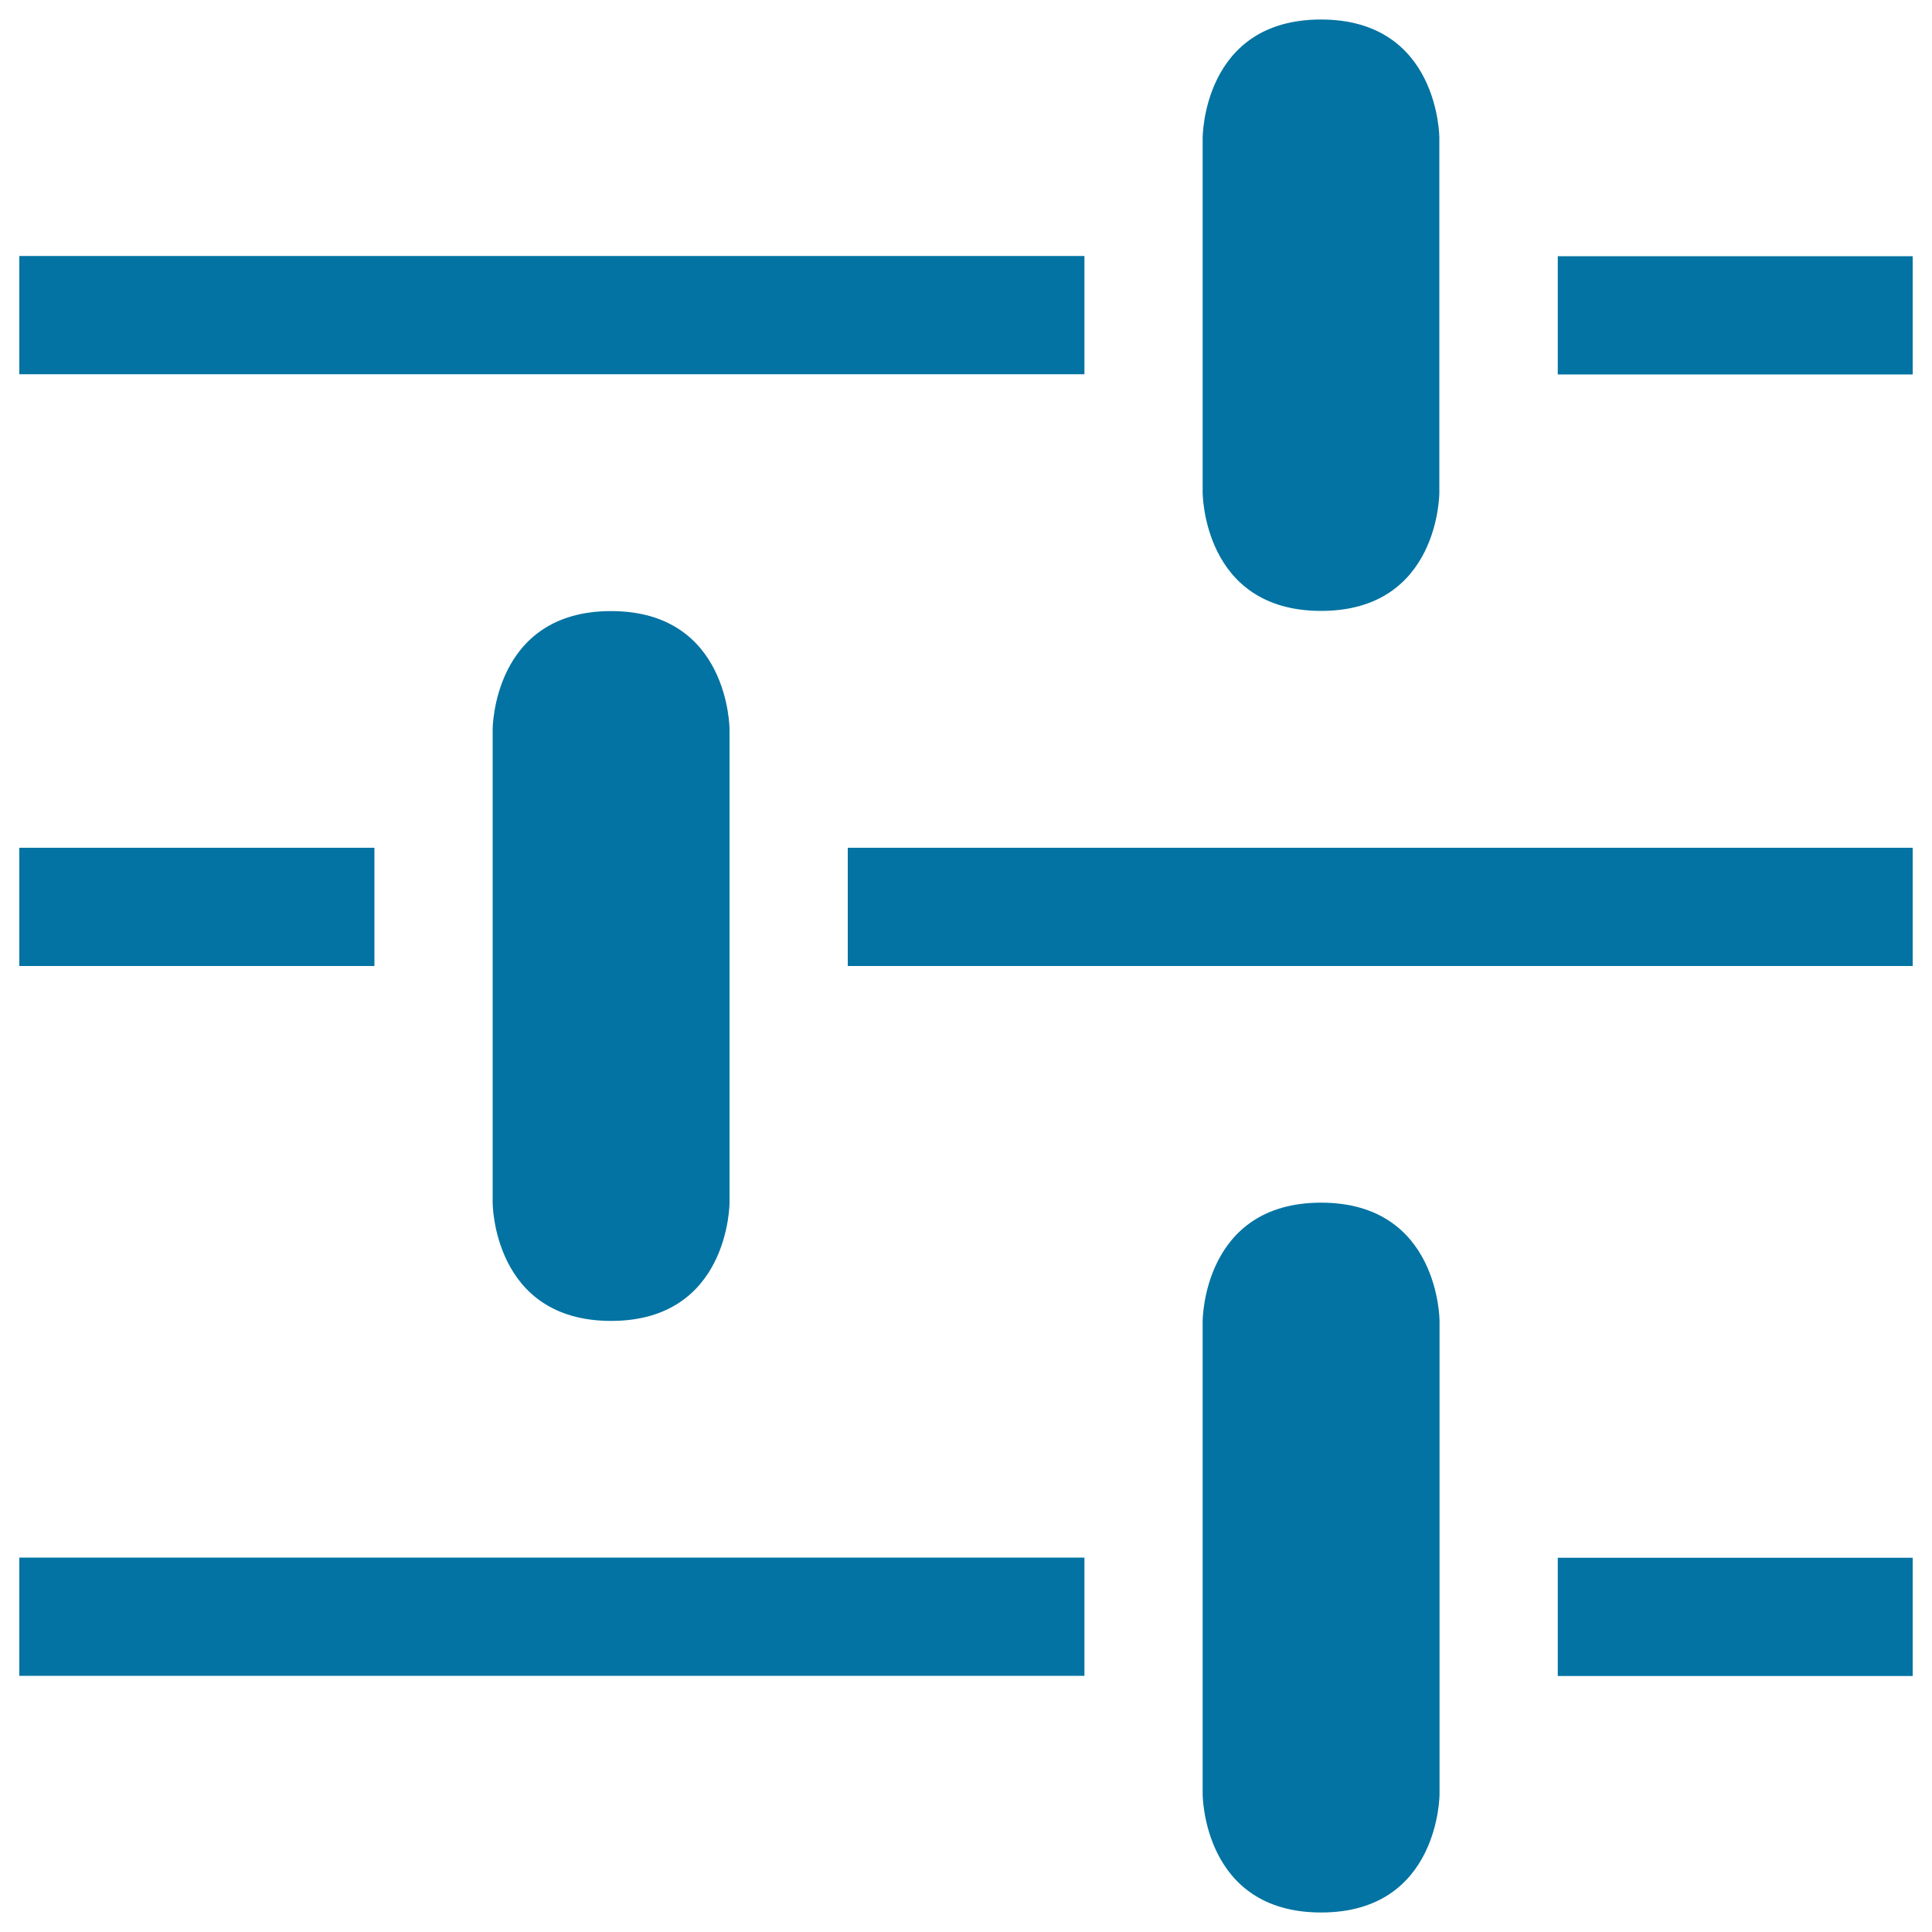 <svg xmlns="http://www.w3.org/2000/svg" viewBox="0 0 1000 1000" style="fill:#0273a2">
<title>Load Balancer SVG icon</title>
<path d="M255,377.5v245c0,0,0,61.2,61.3,61.2c61.3,0,61.3-61.2,61.3-61.2v-245c0,0,0-61.2-61.3-61.2C255,316.3,255,377.5,255,377.5z M622.5,683.7v245c0,0,0,61.2,61.3,61.2s61.3-61.2,61.3-61.2v-245c0,0,0-61.2-61.3-61.2S622.5,683.7,622.5,683.7z M622.5,71.3V255c0,0,0,61.2,61.3,61.2S745,255,745,255V71.3c0,0,0-61.2-61.3-61.2S622.5,71.3,622.5,71.3z M561.3,132.5H10v61.2h551.3V132.5z M990,193.8v-61.2H806.3v61.2H990z M193.8,438.8H10V500h183.8V438.8z M990,500v-61.2H438.8V500H990z M561.3,806.2H10v61.2h551.3V806.2z M990,867.5v-61.2H806.3v61.2H990z"/>
</svg>